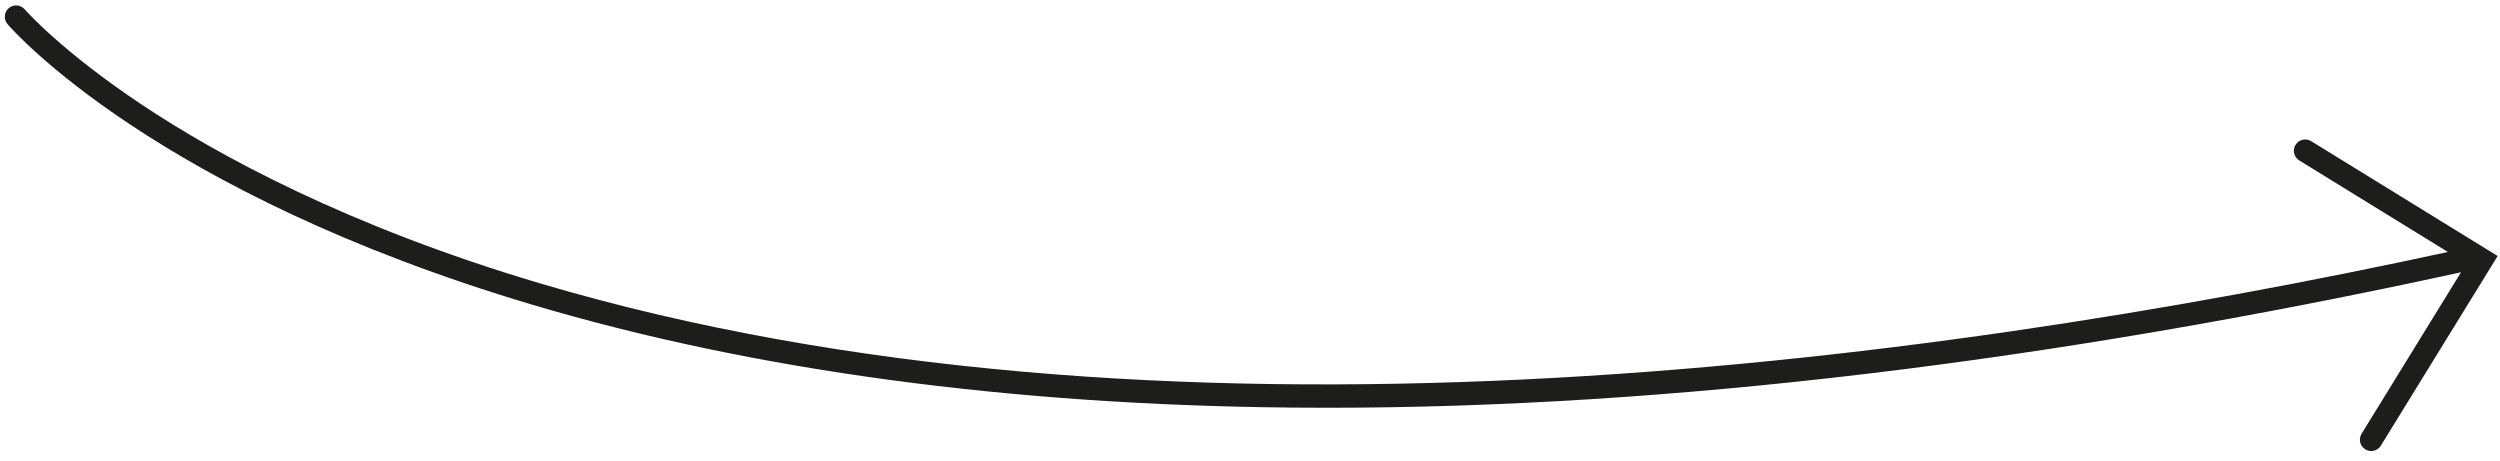 <?xml version="1.0" encoding="utf-8"?>
<!-- Generator: Adobe Illustrator 26.2.1, SVG Export Plug-In . SVG Version: 6.00 Build 0)  -->
<svg version="1.1" id="Ebene_1" xmlns="http://www.w3.org/2000/svg" xmlns:xlink="http://www.w3.org/1999/xlink" x="0px" y="0px"
	 viewBox="0 0 331 61" style="enable-background:new 0 0 331 61;" xml:space="preserve">
<style type="text/css">
	.st0{fill:#1D1D1B;}
</style>
<path class="st0" d="M305.993,18.687c-0.704-0.433-1.629-0.215-2.063,0.491c-0.435,0.706-0.215,1.629,0.491,2.064l19.679,12.12
	c-71.037,15.4-171.287,28.217-252.413,4.211C45.963,29.96,28.729,20.484,18.802,13.875C8.052,6.719,3.319,1.292,3.272,1.238
	C2.731,0.611,1.785,0.54,1.157,1.08C0.53,1.62,0.458,2.566,0.997,3.193c0.776,0.904,19.589,22.315,69.514,37.16
	c29.208,8.685,63.061,13.265,100.616,13.613c1.539,0.014,3.084,0.021,4.636,0.021c45.08,0,95.536-6.037,150.077-17.938
	l-13.168,21.38c-0.435,0.705-0.215,1.629,0.491,2.063c0.245,0.151,0.517,0.223,0.785,0.223c0.503,0,0.995-0.253,1.278-0.714
	l15.462-25.106L305.993,18.687z"/>
</svg>